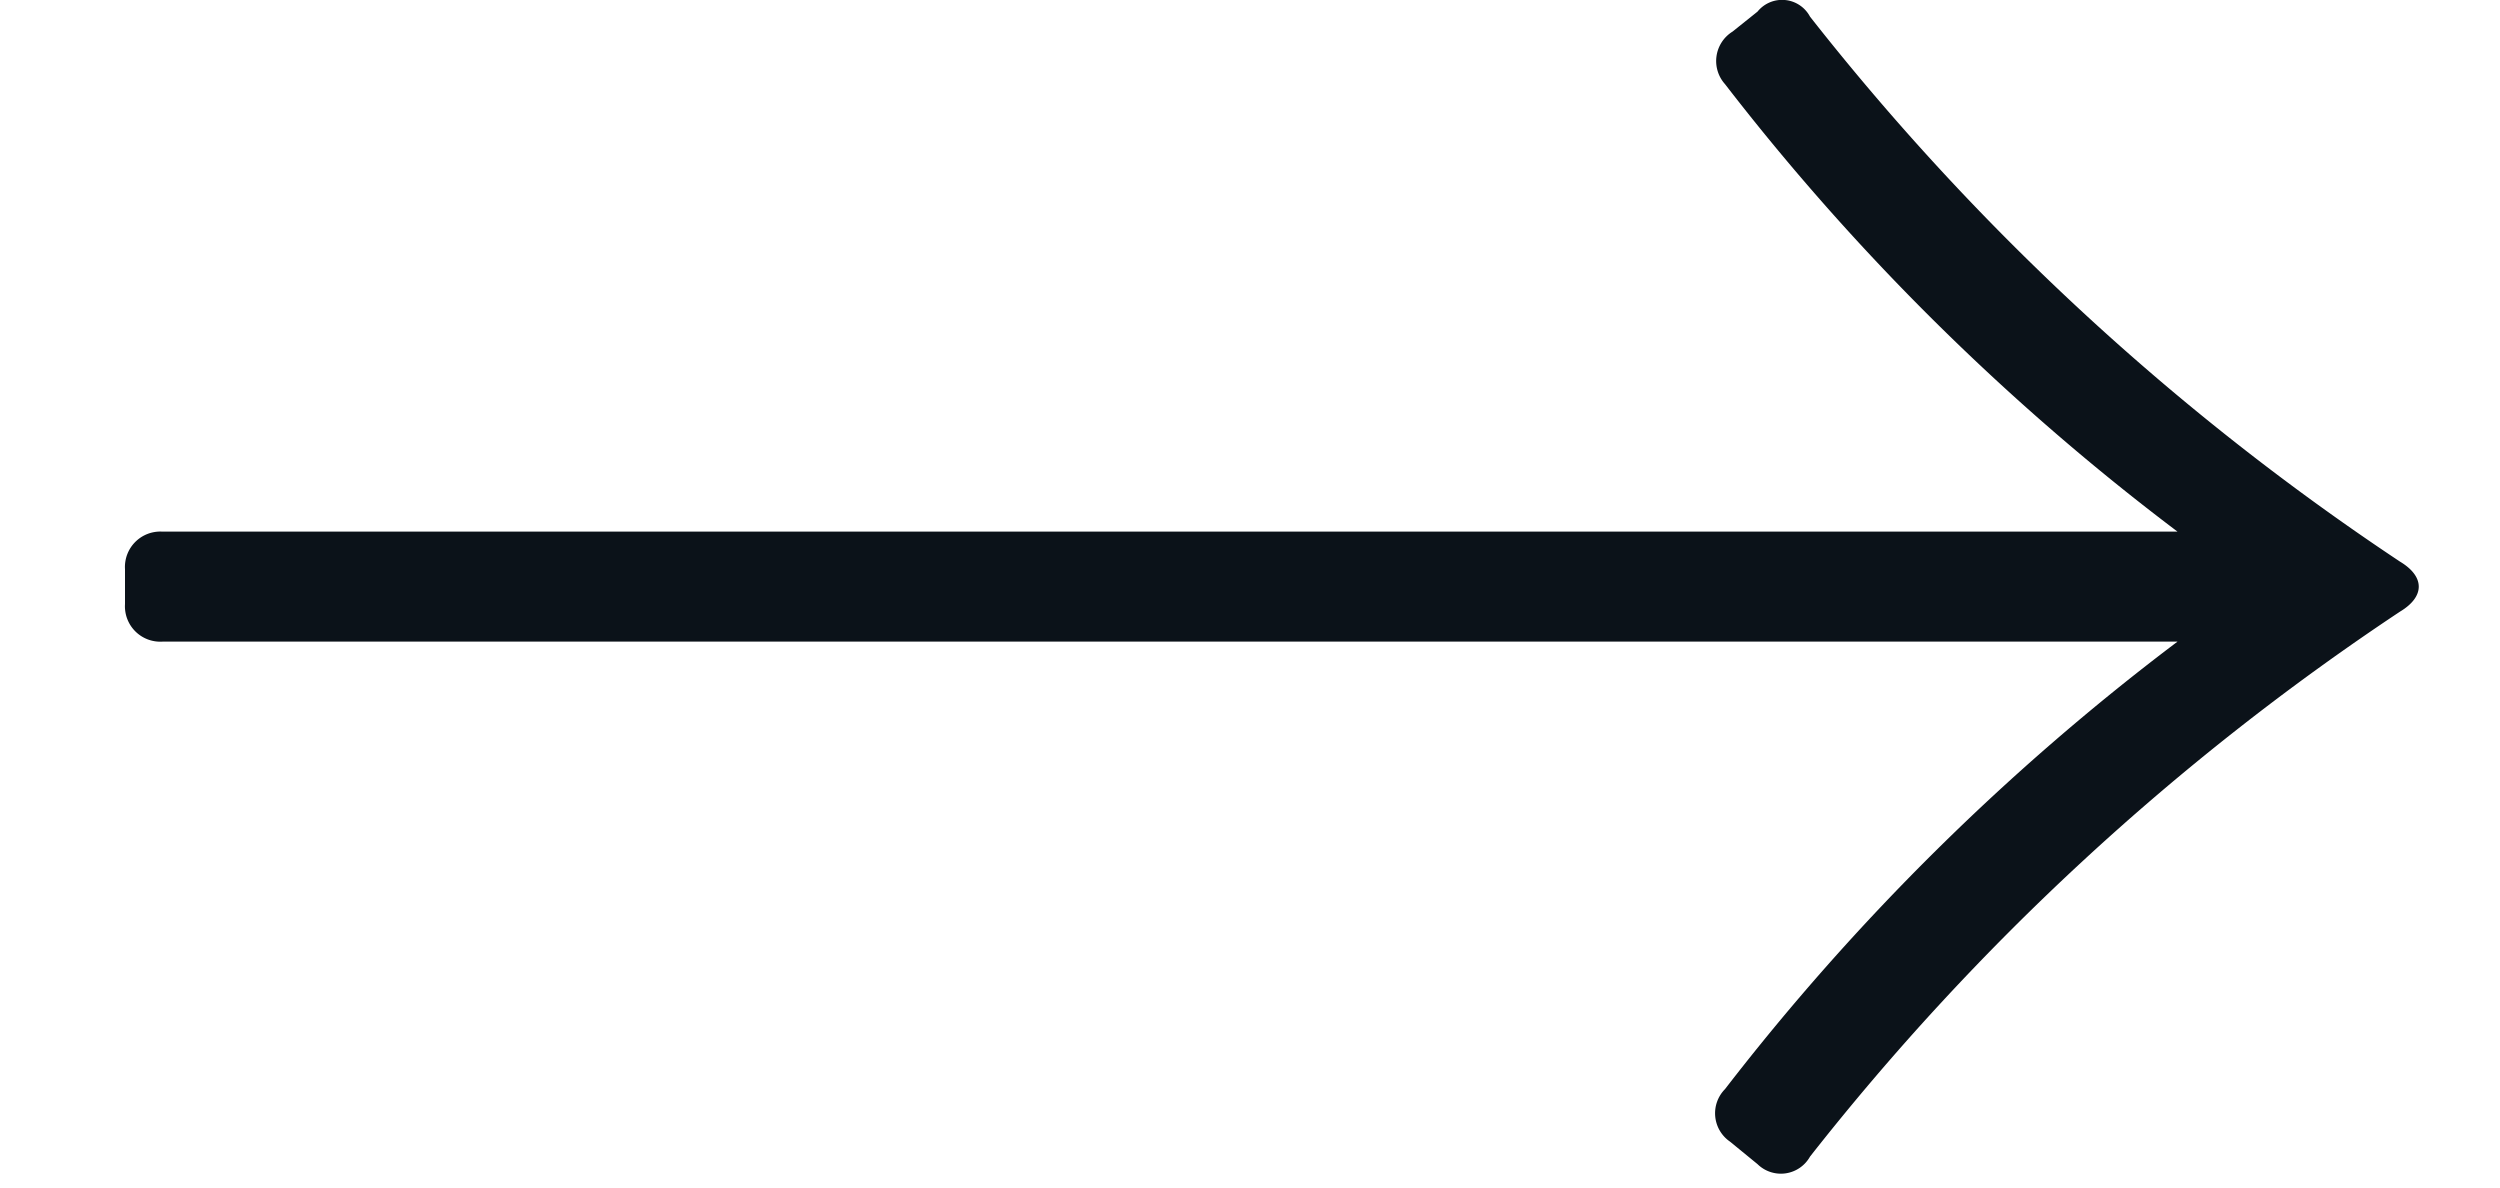 <svg xmlns="http://www.w3.org/2000/svg" width="20" height="9.5" viewBox="0 0 20 9.5">
  <defs>
    <style>
      .cls-1 {
        fill: #0b1219;
      }

      .cls-2 {
        fill: red;
        opacity: 0;
      }
    </style>
  </defs>
  <g id="arrow-b" transform="translate(5635 -7417)">
    <path id="arrow-b-2" data-name="arrow-b" class="cls-1" d="M-9.2-7.74v.28a.283.283,0,0,0,.3.3H7.22A19.1,19.1,0,0,0,3.6-3.58a.275.275,0,0,0,.04.42l.22.18a.267.267,0,0,0,.42-.06A20.249,20.249,0,0,1,9-7.4c.2-.12.2-.28,0-.4a20.249,20.249,0,0,1-4.72-4.36.253.253,0,0,0-.42-.04l-.2.16a.277.277,0,0,0-.06.42A19.116,19.116,0,0,0,7.22-8.04H-8.9A.283.283,0,0,0-9.2-7.74Z" transform="translate(-5624.8 7429.293)"/>
    <rect id="長方形_122" data-name="長方形 122" class="cls-2" width="20" height="9.5" transform="translate(-5635 7417)"/>
  </g>
</svg>
